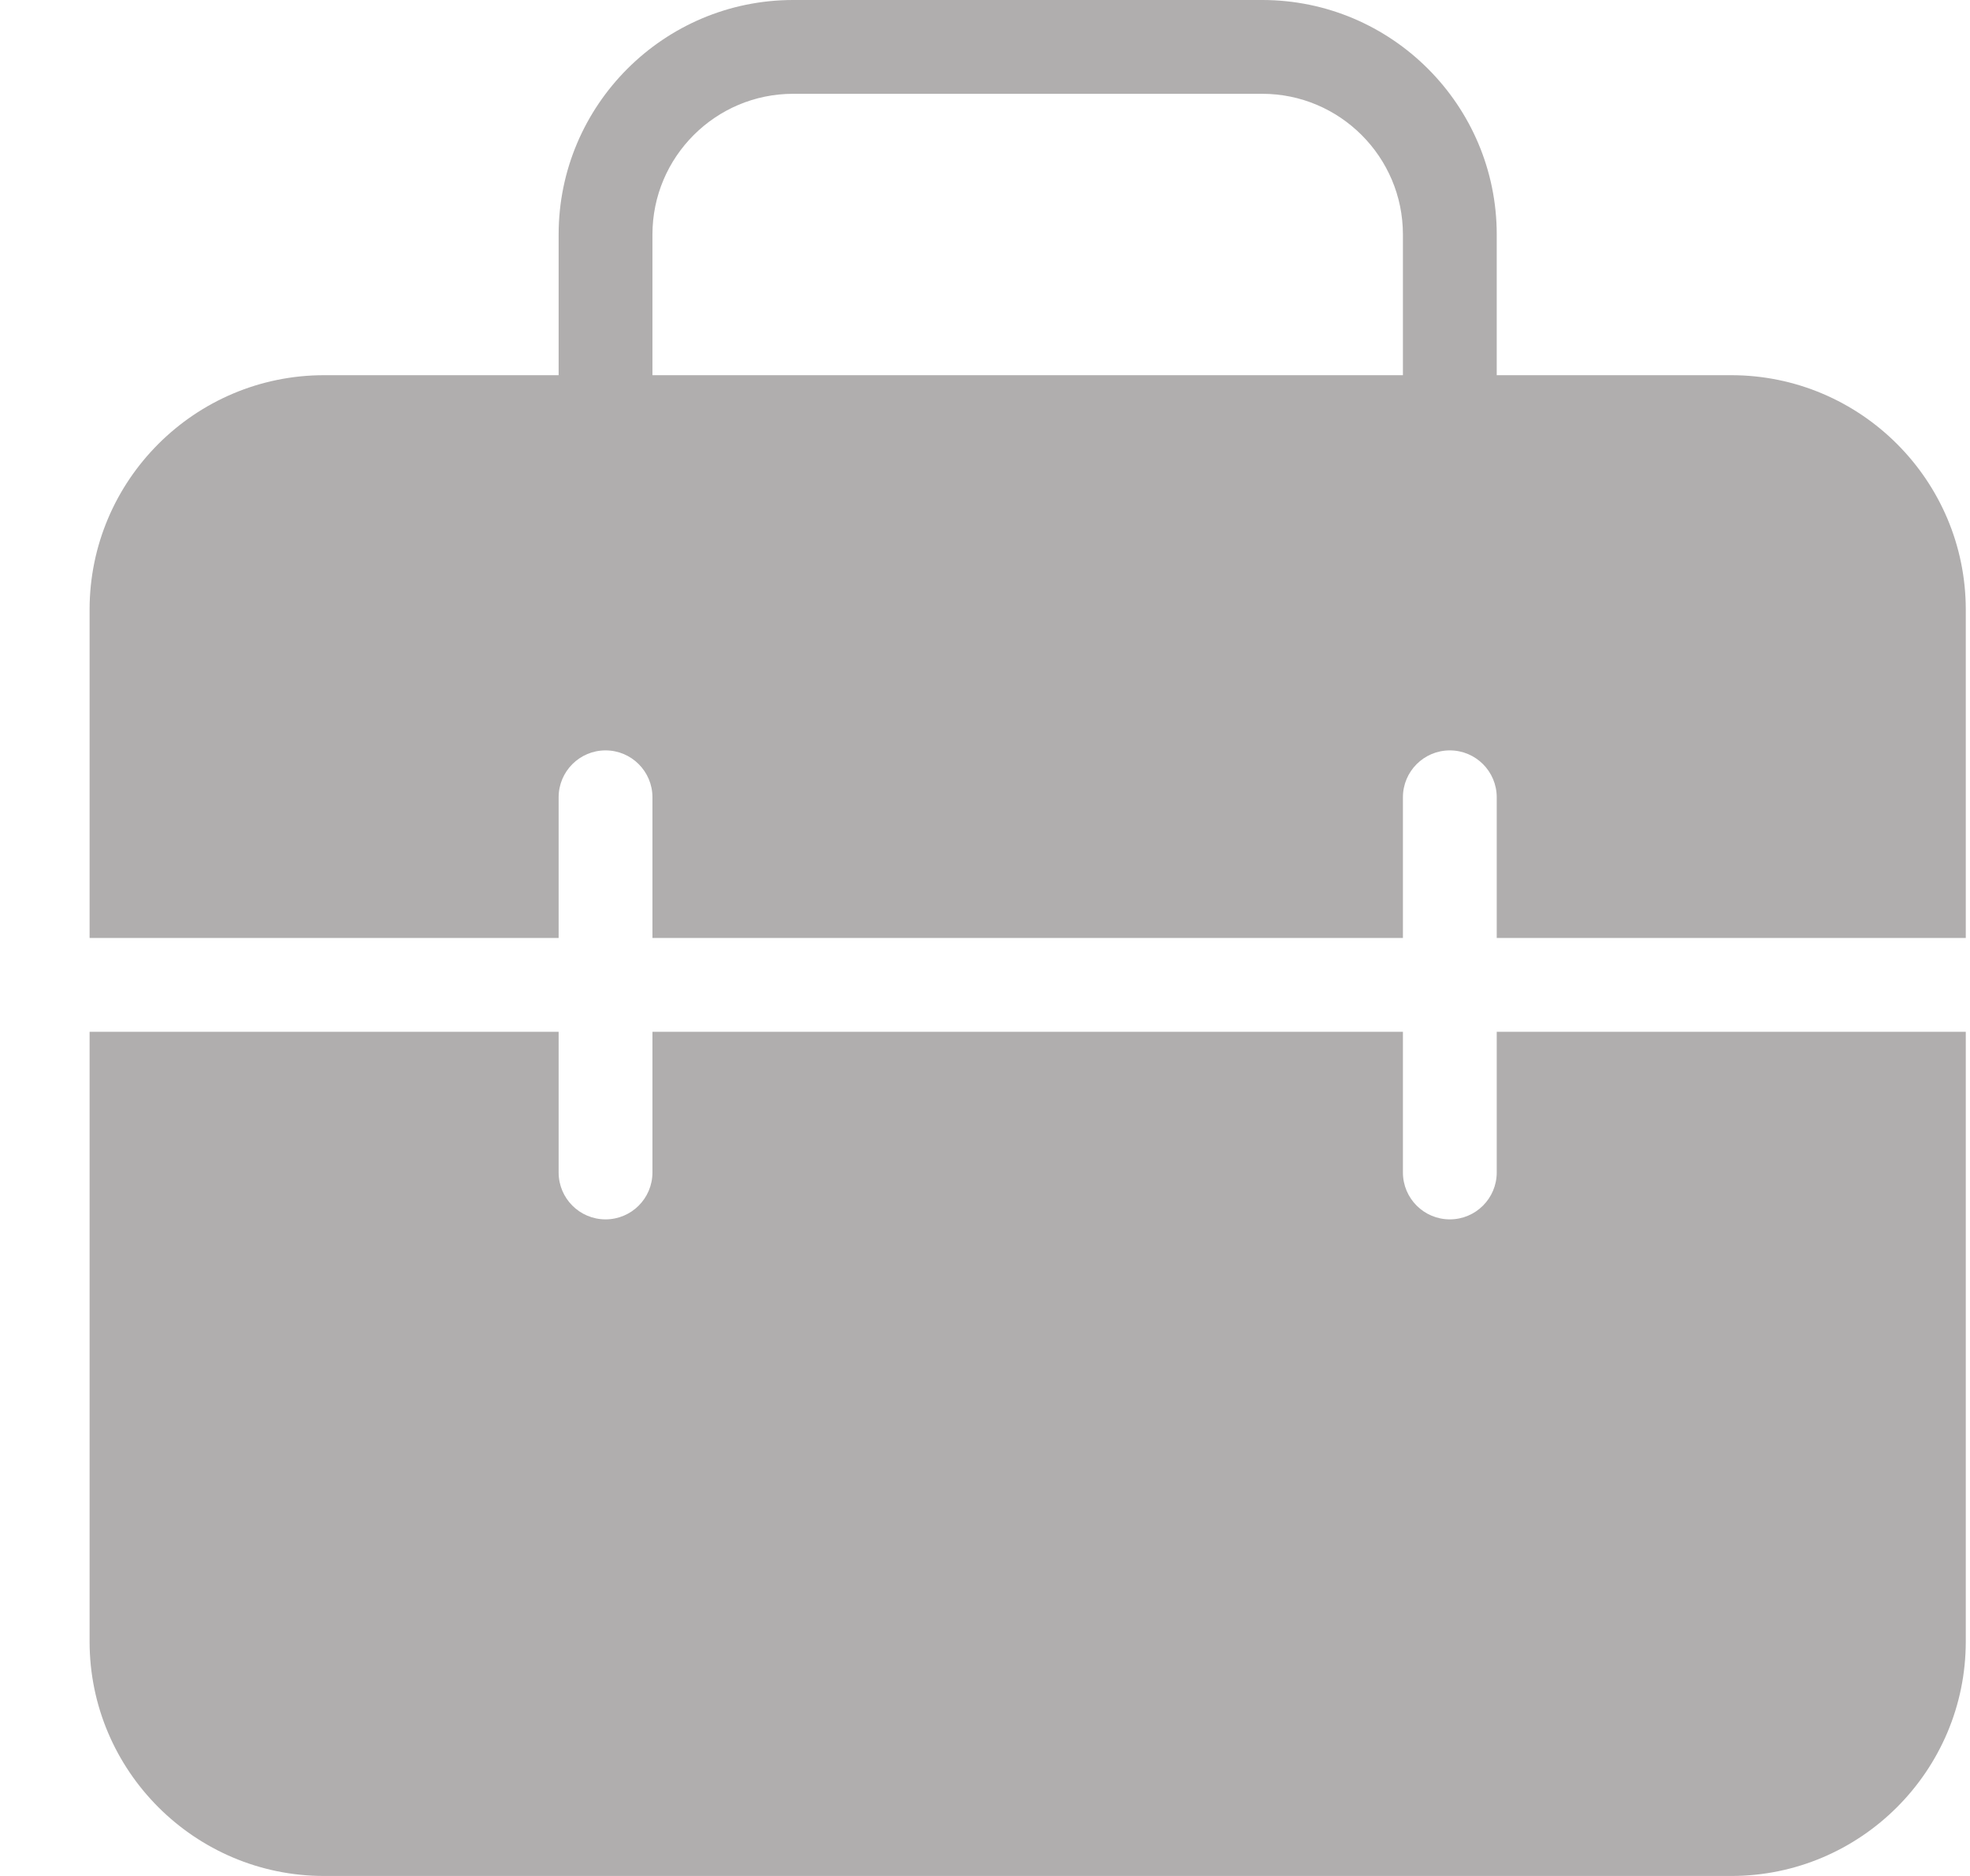 <?xml version="1.0" encoding="UTF-8"?> <svg xmlns="http://www.w3.org/2000/svg" width="21" height="20" viewBox="0 0 21 20" fill="none"><path d="M18.455 4H15.955V2.5C15.955 1.121 14.833 0 13.455 0H8.455C7.077 0 5.955 1.121 5.955 2.5V4H3.455C2.077 4 0.955 5.121 0.955 6.5V10H5.955V8.5C5.955 8.224 6.179 8 6.455 8C6.731 8 6.955 8.224 6.955 8.5V10H14.955V8.5C14.955 8.224 15.179 8 15.455 8C15.731 8 15.955 8.224 15.955 8.5V10H20.955V6.5C20.955 5.121 19.833 4 18.455 4ZM14.955 4H6.955V2.5C6.955 1.673 7.628 1 8.455 1H13.455C14.282 1 14.955 1.673 14.955 2.5V4Z" fill="#B0AEAE"></path><path d="M15.955 12.5C15.955 12.776 15.731 13 15.455 13C15.179 13 14.955 12.776 14.955 12.5V11H6.955V12.5C6.955 12.776 6.731 13 6.455 13C6.179 13 5.955 12.776 5.955 12.5V11H0.955V17.5C0.955 18.879 2.077 20 3.455 20H18.455C19.833 20 20.955 18.879 20.955 17.5V11H15.955V12.5Z" fill="#B0AEAE"></path></svg> 